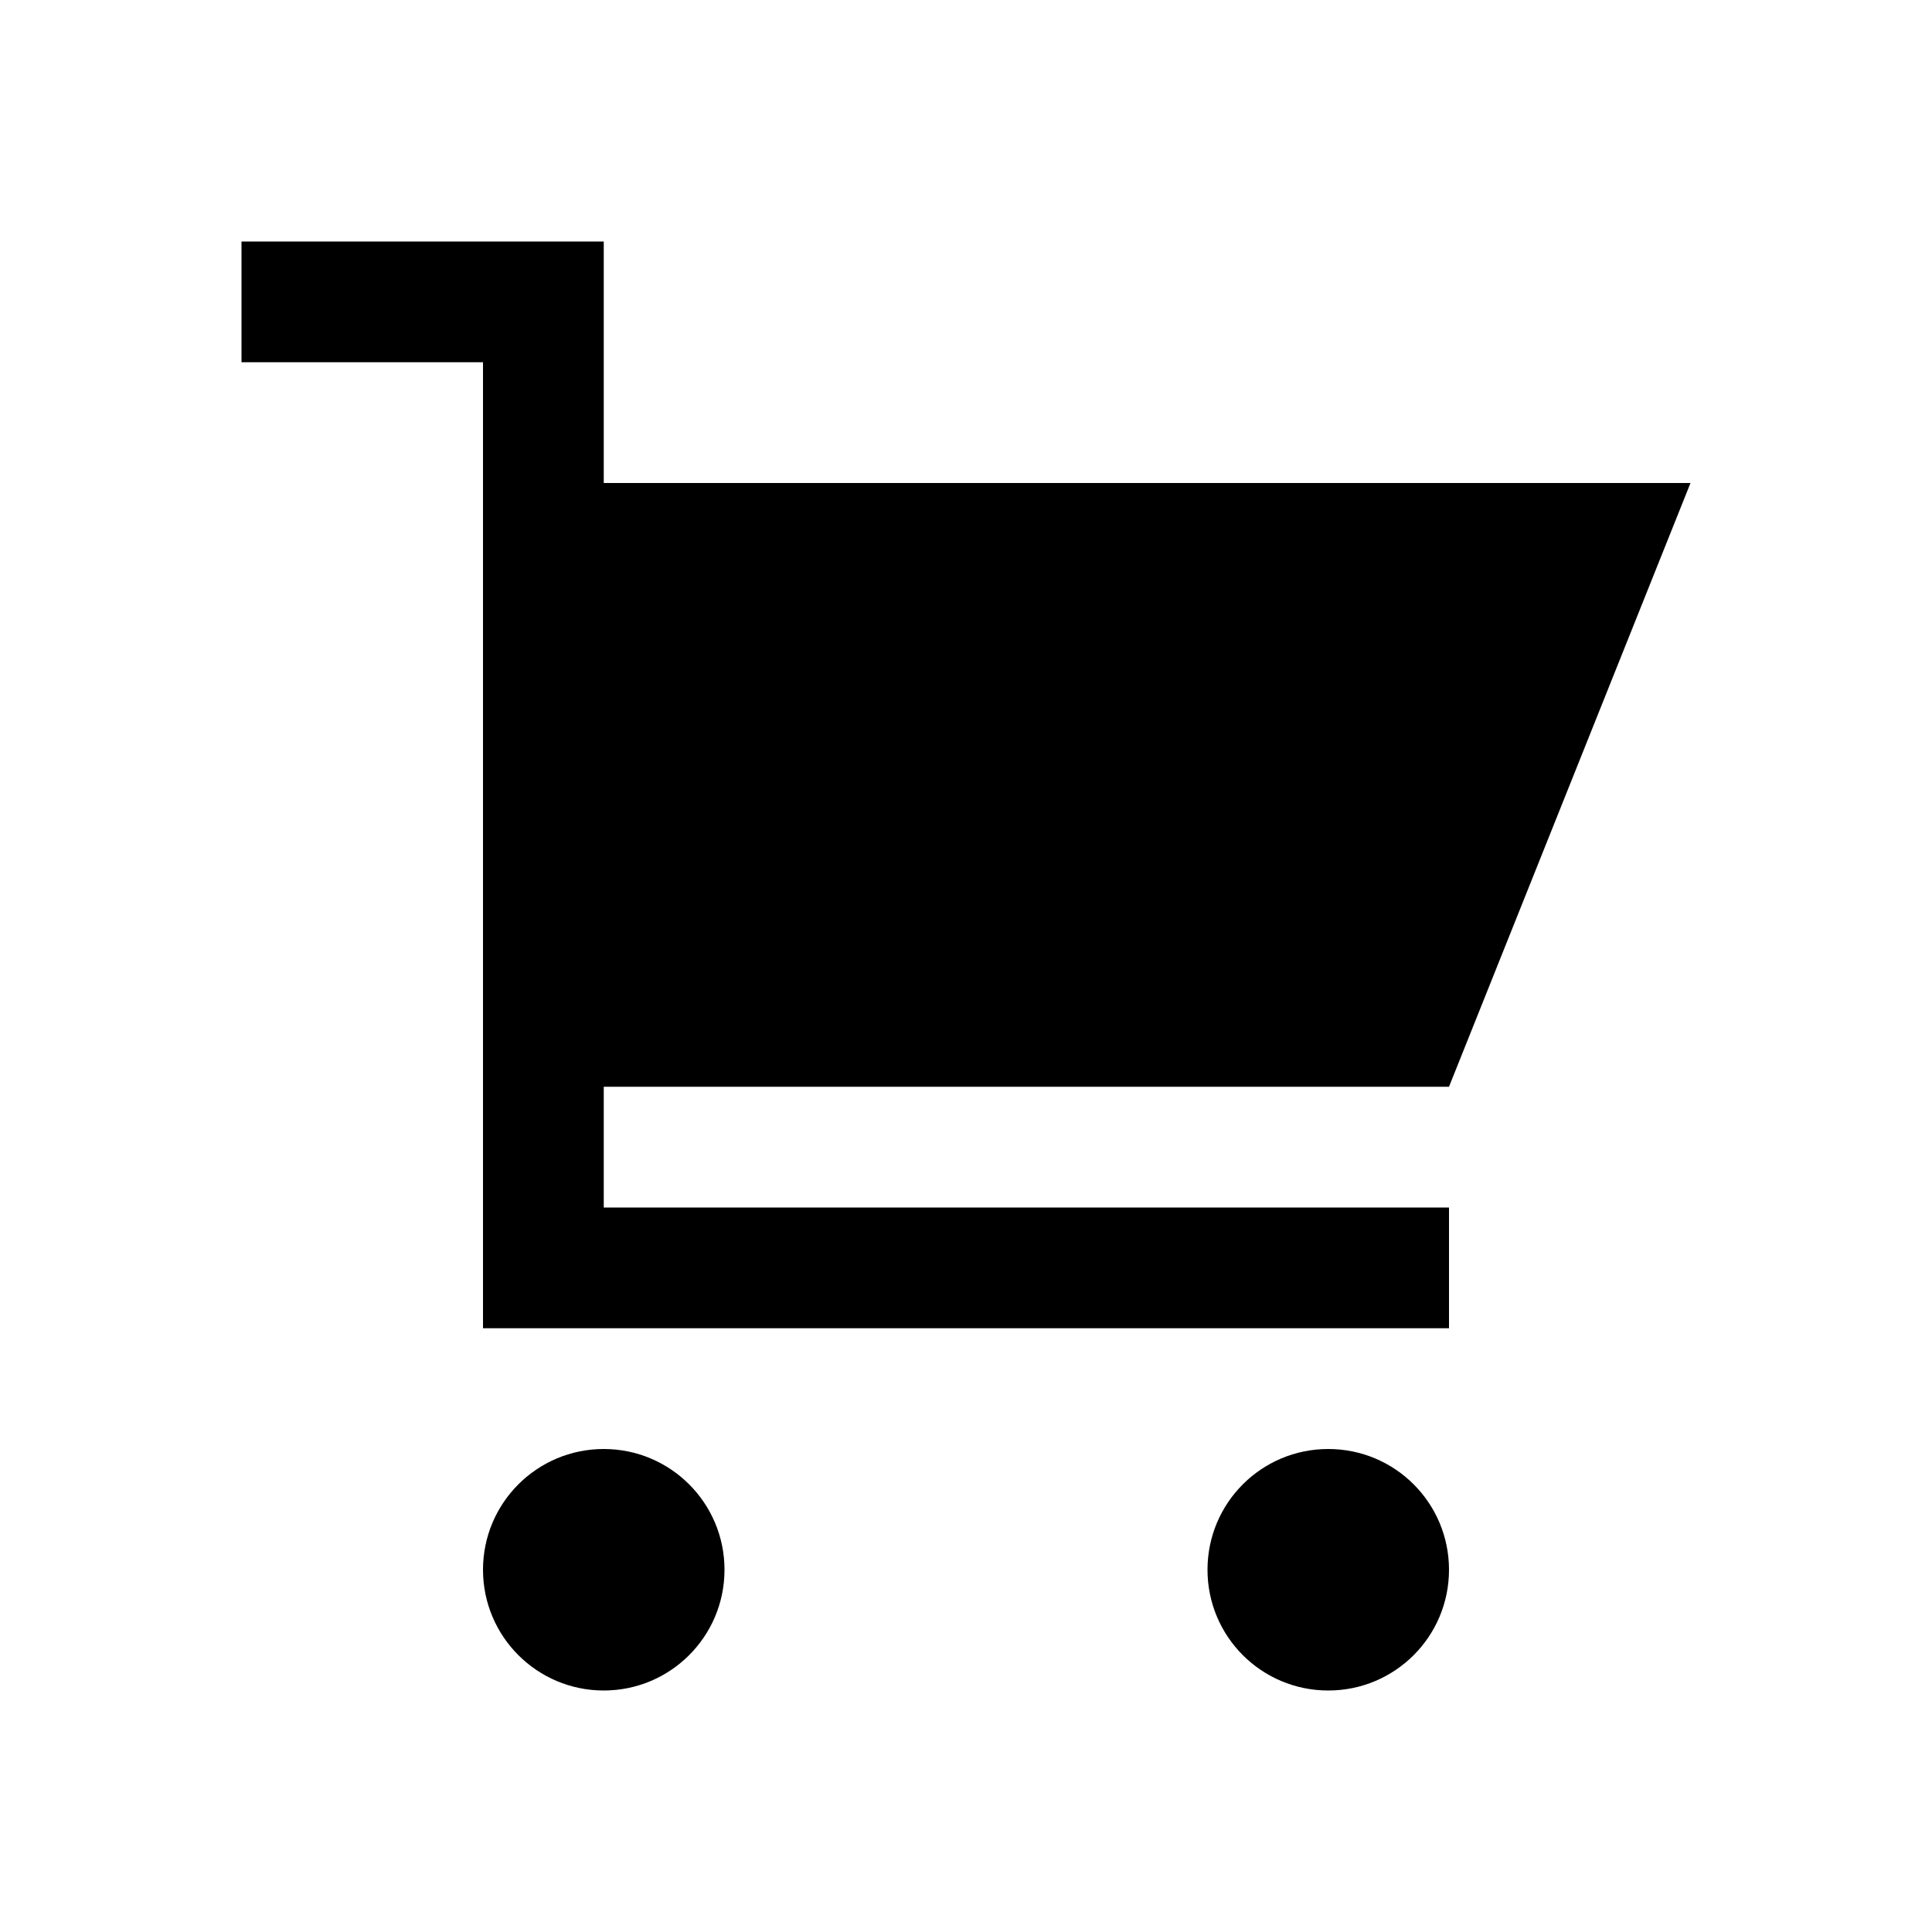 <svg version="1.1" id="Shape_1_1_" xmlns="http://www.w3.org/2000/svg" xmlns:xlink="http://www.w3.org/1999/xlink" x="0px" y="0px"
	 width="16px" height="16px" viewBox="0 0 16 16" style="enable-background:new 0 0 16 16;" xml:space="preserve">
<path style="fill:#000000;" d="M11,12c-0.553,0-1,0.447-1,1s0.447,1,1,1s1-0.447,1-1S11.553,12,11,12z M5,12c-0.552,0-1,0.447-1,1
	s0.448,1,1,1s1-0.447,1-1S5.552,12,5,12z M12,9l2-5H5V2H2v1h2v8h8v-1H5V9H12z"/>
</svg>